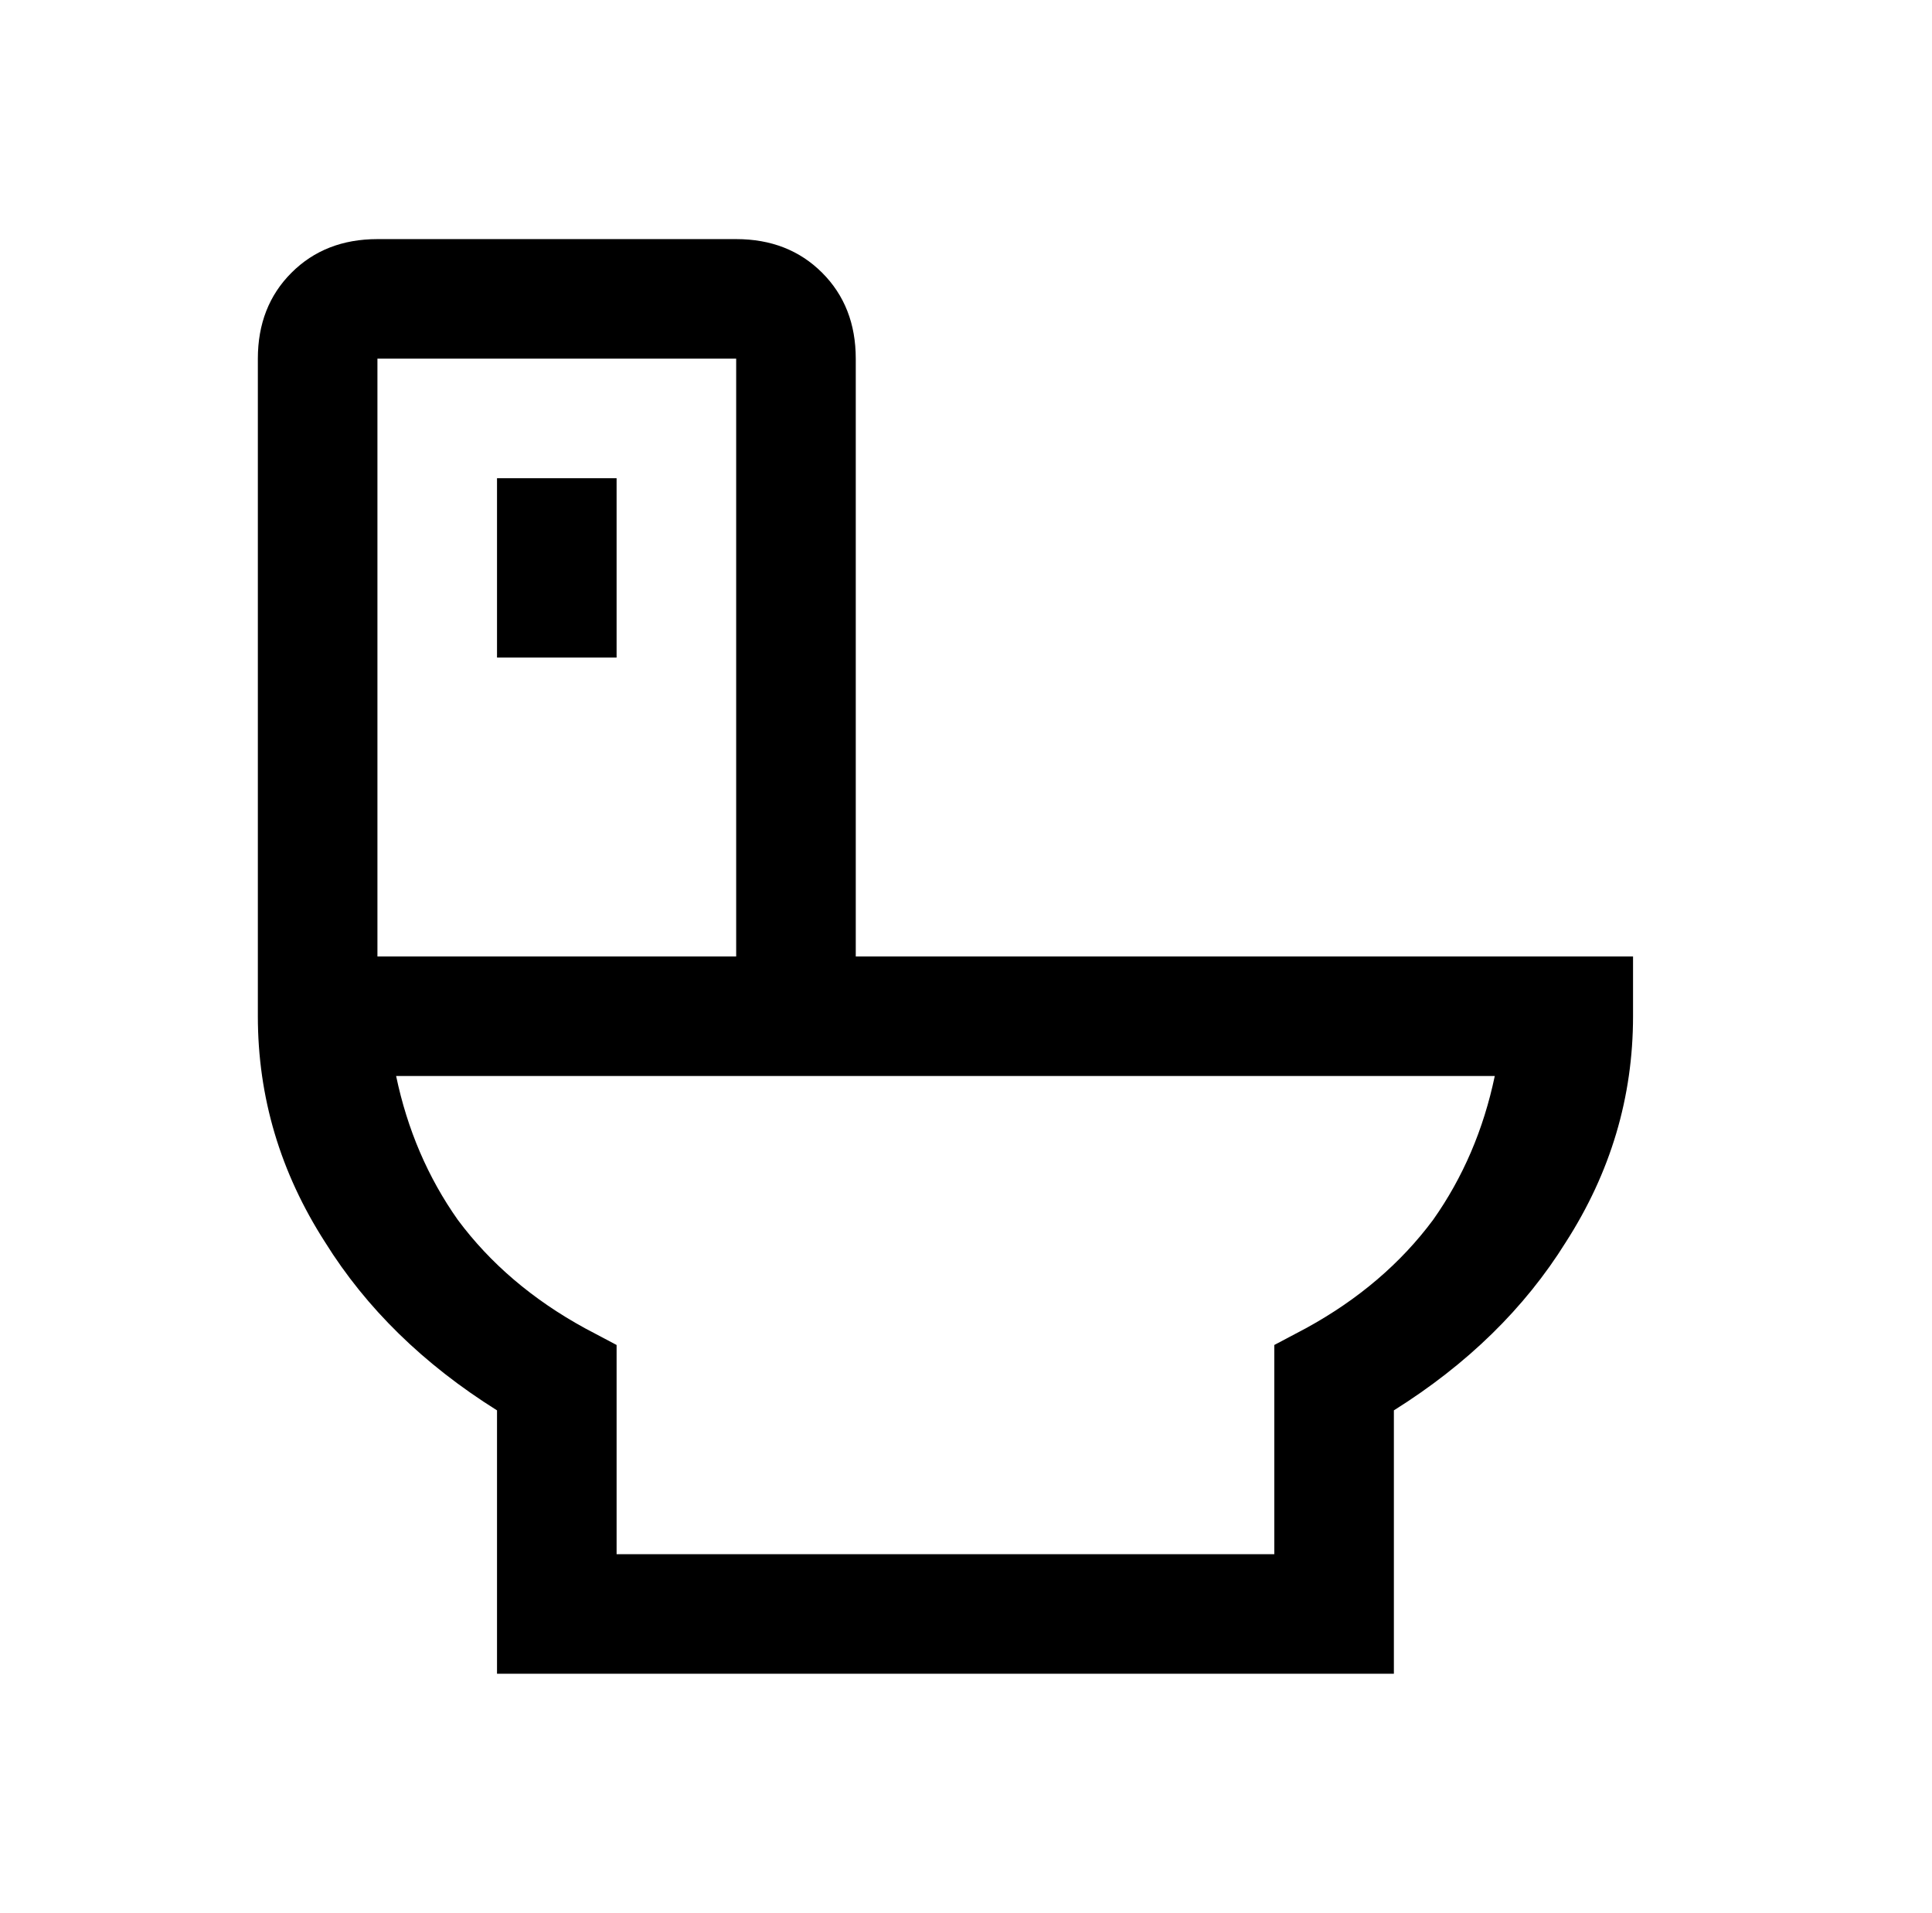 <?xml version="1.0" standalone="no"?>
<!DOCTYPE svg PUBLIC "-//W3C//DTD SVG 1.1//EN" "http://www.w3.org/Graphics/SVG/1.1/DTD/svg11.dtd" >
<svg xmlns="http://www.w3.org/2000/svg" xmlns:xlink="http://www.w3.org/1999/xlink" version="1.1" viewBox="-10 0 1034 1024">
   <path fill="currentColor"
d="M192 128q-28 0 -46 18t-18 46v352q0 65 36 121q33 53 92 90v141h480v-141q59 -37 92 -90q36 -56 36 -121v-32h-416v-320q0 -28 -18 -46t-46 -18h-192zM192 192h192v320h-192v-320zM256 256v96h64v-96h-64zM202 576h588q-9 43 -33 77q-26 35 -68 58l-17 9v112h-352v-112
l-17 -9q-42 -23 -68 -58q-24 -34 -33 -77z" />
</svg>
